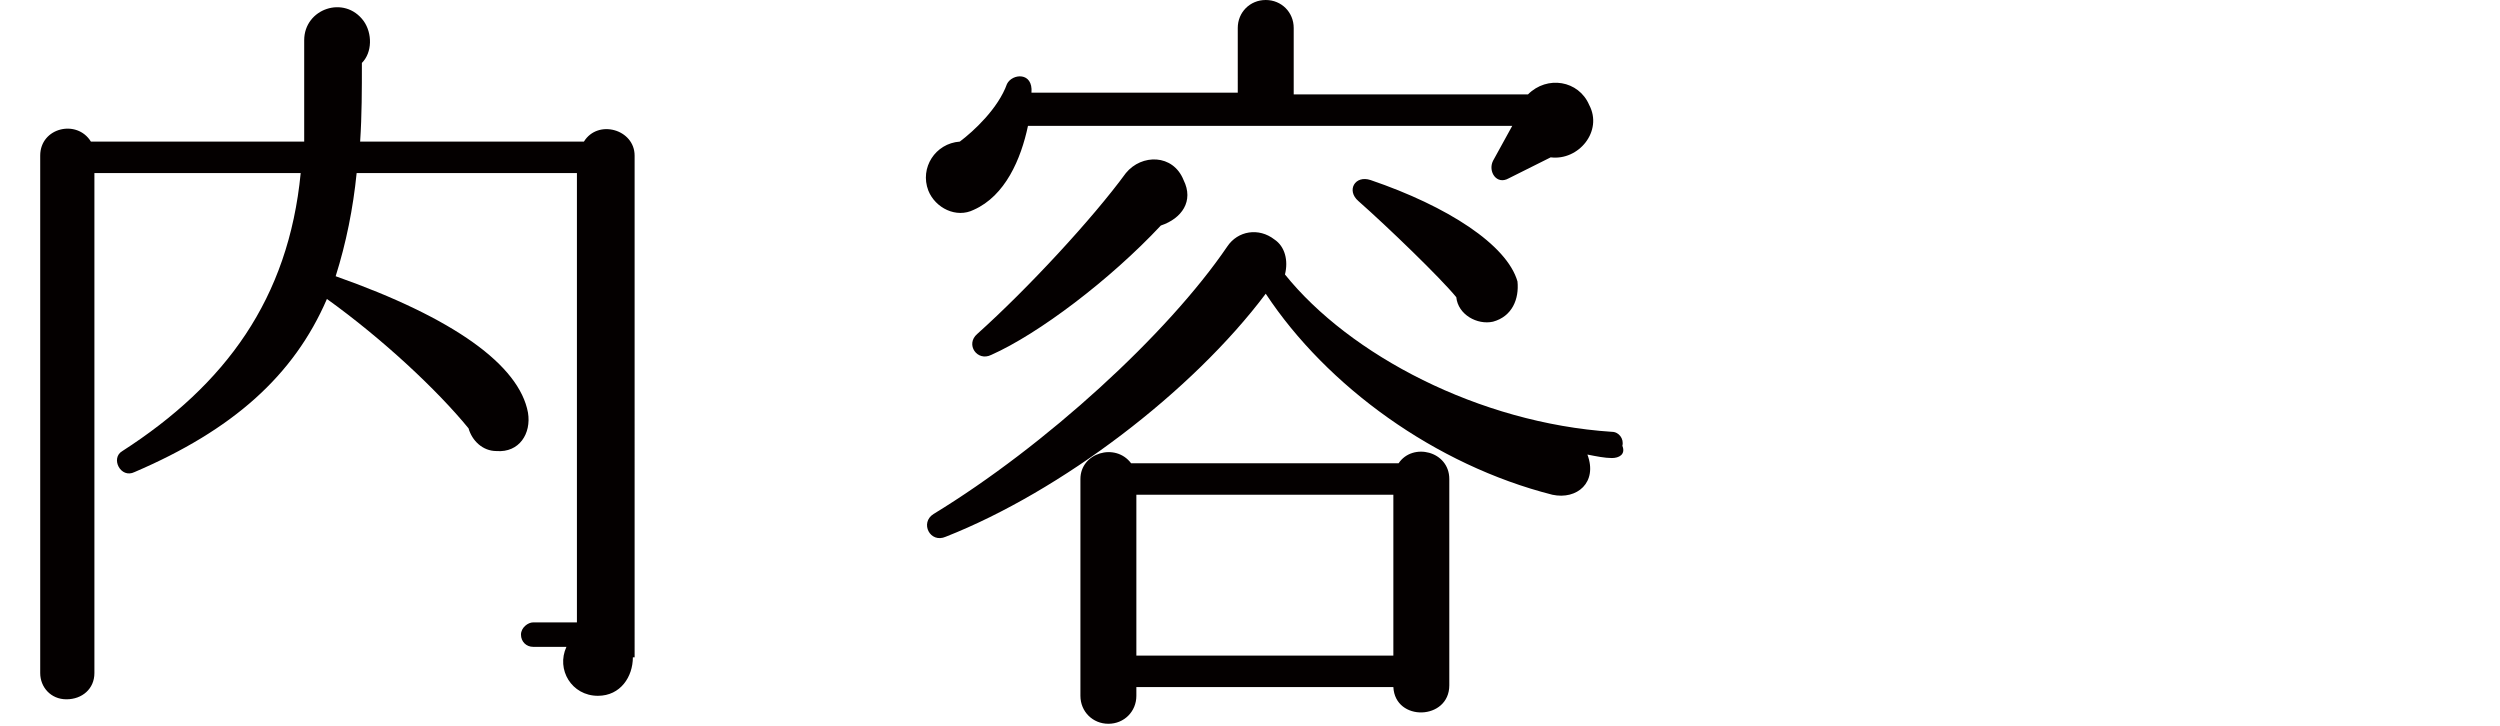 <?xml version="1.0" encoding="UTF-8"?> <svg xmlns="http://www.w3.org/2000/svg" xmlns:xlink="http://www.w3.org/1999/xlink" version="1.1" id="レイヤー_1" x="0px" y="0px" viewBox="0 0 143 41.5" style="enable-background:new 0 0 143 41.5;" xml:space="preserve"> <style type="text/css"> .st0{fill:#040000;} </style> <g> <path class="st0" d="M36.2,37.6c0,1.1-0.7,2.2-2,2.2c-1.5,0-2.4-1.5-1.8-2.8h-1.9c-0.4,0-0.7-0.3-0.7-0.7s0.4-0.7,0.7-0.7H33V9.9 H20.4c-0.2,2-0.6,4-1.2,5.9c6.8,2.4,10.5,5.1,11,7.8c0.2,1.2-0.5,2.3-1.8,2.2c-0.8,0-1.4-0.6-1.6-1.3c-1.8-2.2-4.9-5.1-8.1-7.4 c-1.9,4.4-5.4,7.5-11,9.9c-0.8,0.4-1.4-0.8-0.7-1.2c5.9-3.8,9.5-8.7,10.2-15.9H5.4v28.6c0,0.9-0.7,1.5-1.6,1.5s-1.5-0.7-1.5-1.5 V8.9c0-1.6,2.1-2.1,2.9-0.8h12.2l0-5.8c0-1.8,2.3-2.6,3.4-1.1c0.5,0.7,0.5,1.8-0.1,2.4c0,1.5,0,3-0.1,4.5h12.8 c0.8-1.3,2.9-0.7,2.9,0.8V37.6z"></path> <path class="st0" d="M88.7,9l-2.4,1.2c-0.7,0.4-1.2-0.4-0.9-1l1.1-2H58.8c-0.4,1.9-1.3,4-3.1,4.8c-1,0.5-2.2-0.1-2.6-1.1 c-0.5-1.3,0.4-2.7,1.8-2.8c0.8-0.6,2.2-1.9,2.7-3.3c0.3-0.6,1.5-0.7,1.4,0.5h11.8V1.6c0-0.9,0.7-1.6,1.6-1.6C73.3,0,74,0.7,74,1.6 v3.8h13.4c1.1-1.1,2.9-0.8,3.5,0.6C91.7,7.5,90.3,9.2,88.7,9z M92.2,26.2c-0.4,0-0.9-0.1-1.4-0.2c0.6,1.6-0.6,2.6-2,2.3 c-6.7-1.7-12.9-6.2-16.4-11.5c-4.2,5.6-11.7,11.3-18.3,13.9c-0.9,0.4-1.5-0.8-0.7-1.3c6.4-3.9,13.4-10.3,16.8-15.3 c0.6-0.9,1.8-1.1,2.7-0.4c0.6,0.4,0.8,1.2,0.6,2c3.7,4.6,11.1,8.5,18.7,9c0.4,0,0.7,0.4,0.6,0.8C93,26,92.6,26.2,92.2,26.2z M66.4,12.9c-2.9,3.1-7,6.2-9.7,7.4c-0.8,0.4-1.5-0.6-0.8-1.2c2.9-2.6,6.6-6.6,8.5-9.2c0.9-1.1,2.7-1.1,3.3,0.4 C68.3,11.5,67.6,12.5,66.4,12.9z M82.9,39.2c0,2-3.1,2.1-3.2,0.1H65v0.5c0,0.9-0.7,1.6-1.6,1.6c-0.9,0-1.6-0.7-1.6-1.6V27.4 c0-1.5,2-2.1,2.9-0.9H80c0.8-1.2,2.9-0.7,2.9,0.9V39.2z M65,37.5h14.7v-9.2H65V37.5z M85.4,18.4c-0.9,0.2-2-0.4-2.1-1.4 c-0.9-1.1-3.9-4-5.6-5.5c-0.7-0.6-0.2-1.5,0.7-1.2c4.4,1.5,7.8,3.7,8.4,5.8C86.9,17.1,86.5,18.1,85.4,18.4z"></path> </g> </svg> 